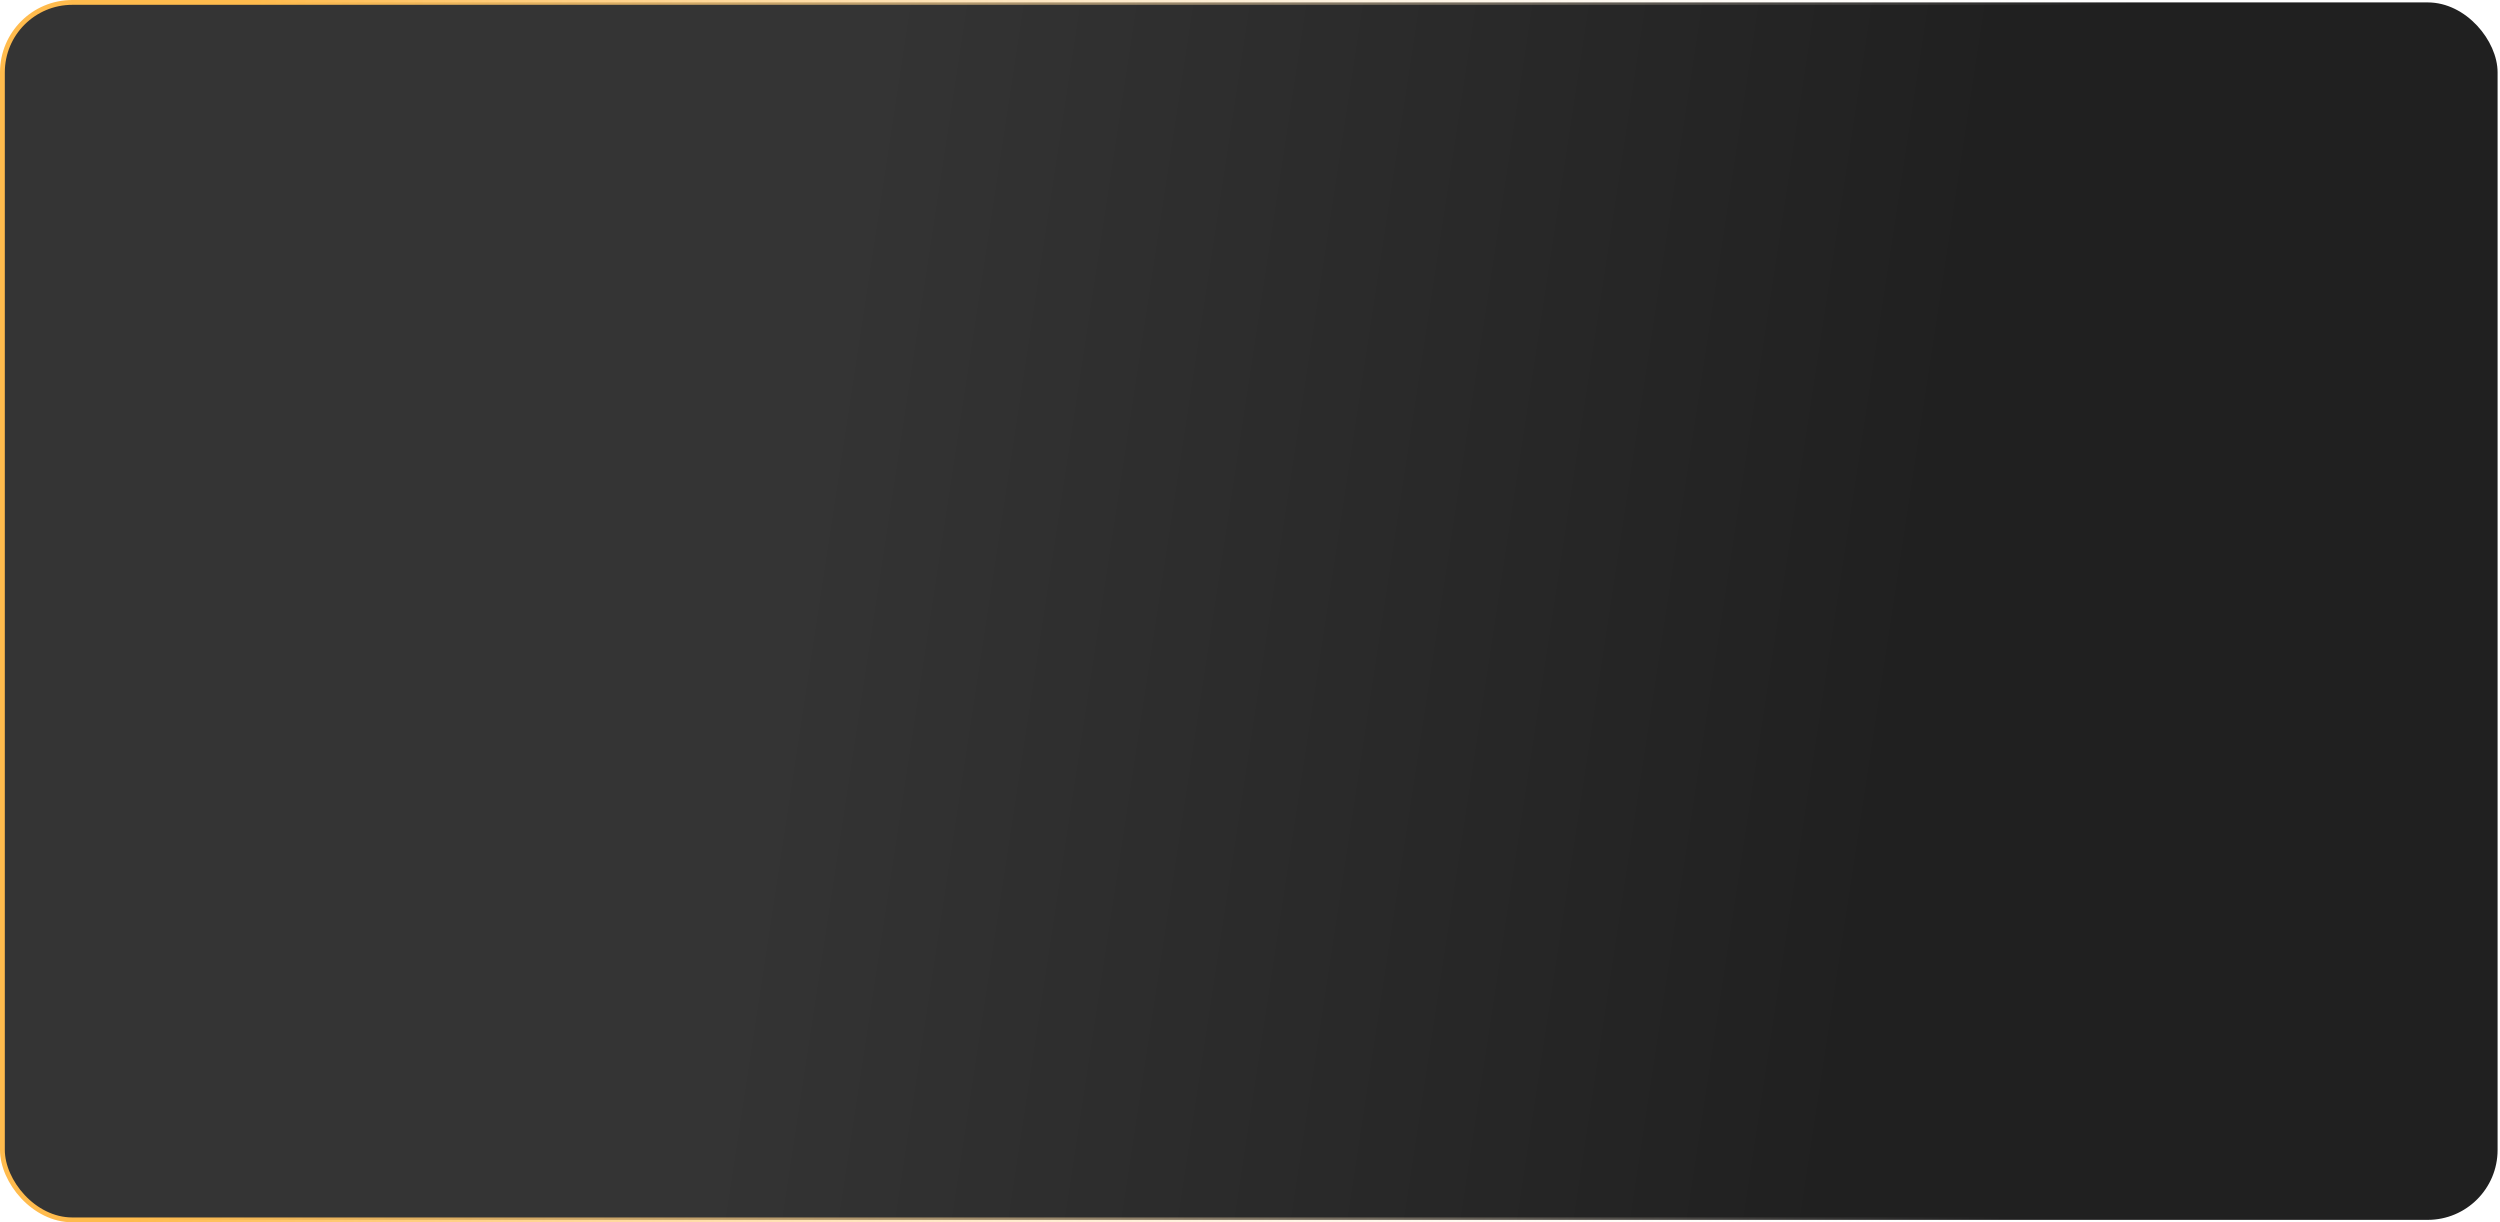 <?xml version="1.0" encoding="UTF-8"?> <svg xmlns="http://www.w3.org/2000/svg" width="1037" height="507" viewBox="0 0 1037 507" fill="none"> <rect x="1" y="1" width="1035" height="505" rx="29" fill="url(#paint0_linear_692_95)" stroke="url(#paint1_linear_692_95)" stroke-width="2"></rect> <defs> <linearGradient id="paint0_linear_692_95" x1="338.5" y1="182.52" x2="796.795" y2="252.335" gradientUnits="userSpaceOnUse"> <stop stop-color="#343434"></stop> <stop offset="1" stop-color="#202020"></stop> </linearGradient> <linearGradient id="paint1_linear_692_95" x1="836" y1="452.92" x2="67.989" y2="372.519" gradientUnits="userSpaceOnUse"> <stop stop-color="white" stop-opacity="0"></stop> <stop offset="1" stop-color="#FFBB4D"></stop> </linearGradient> </defs> </svg> 